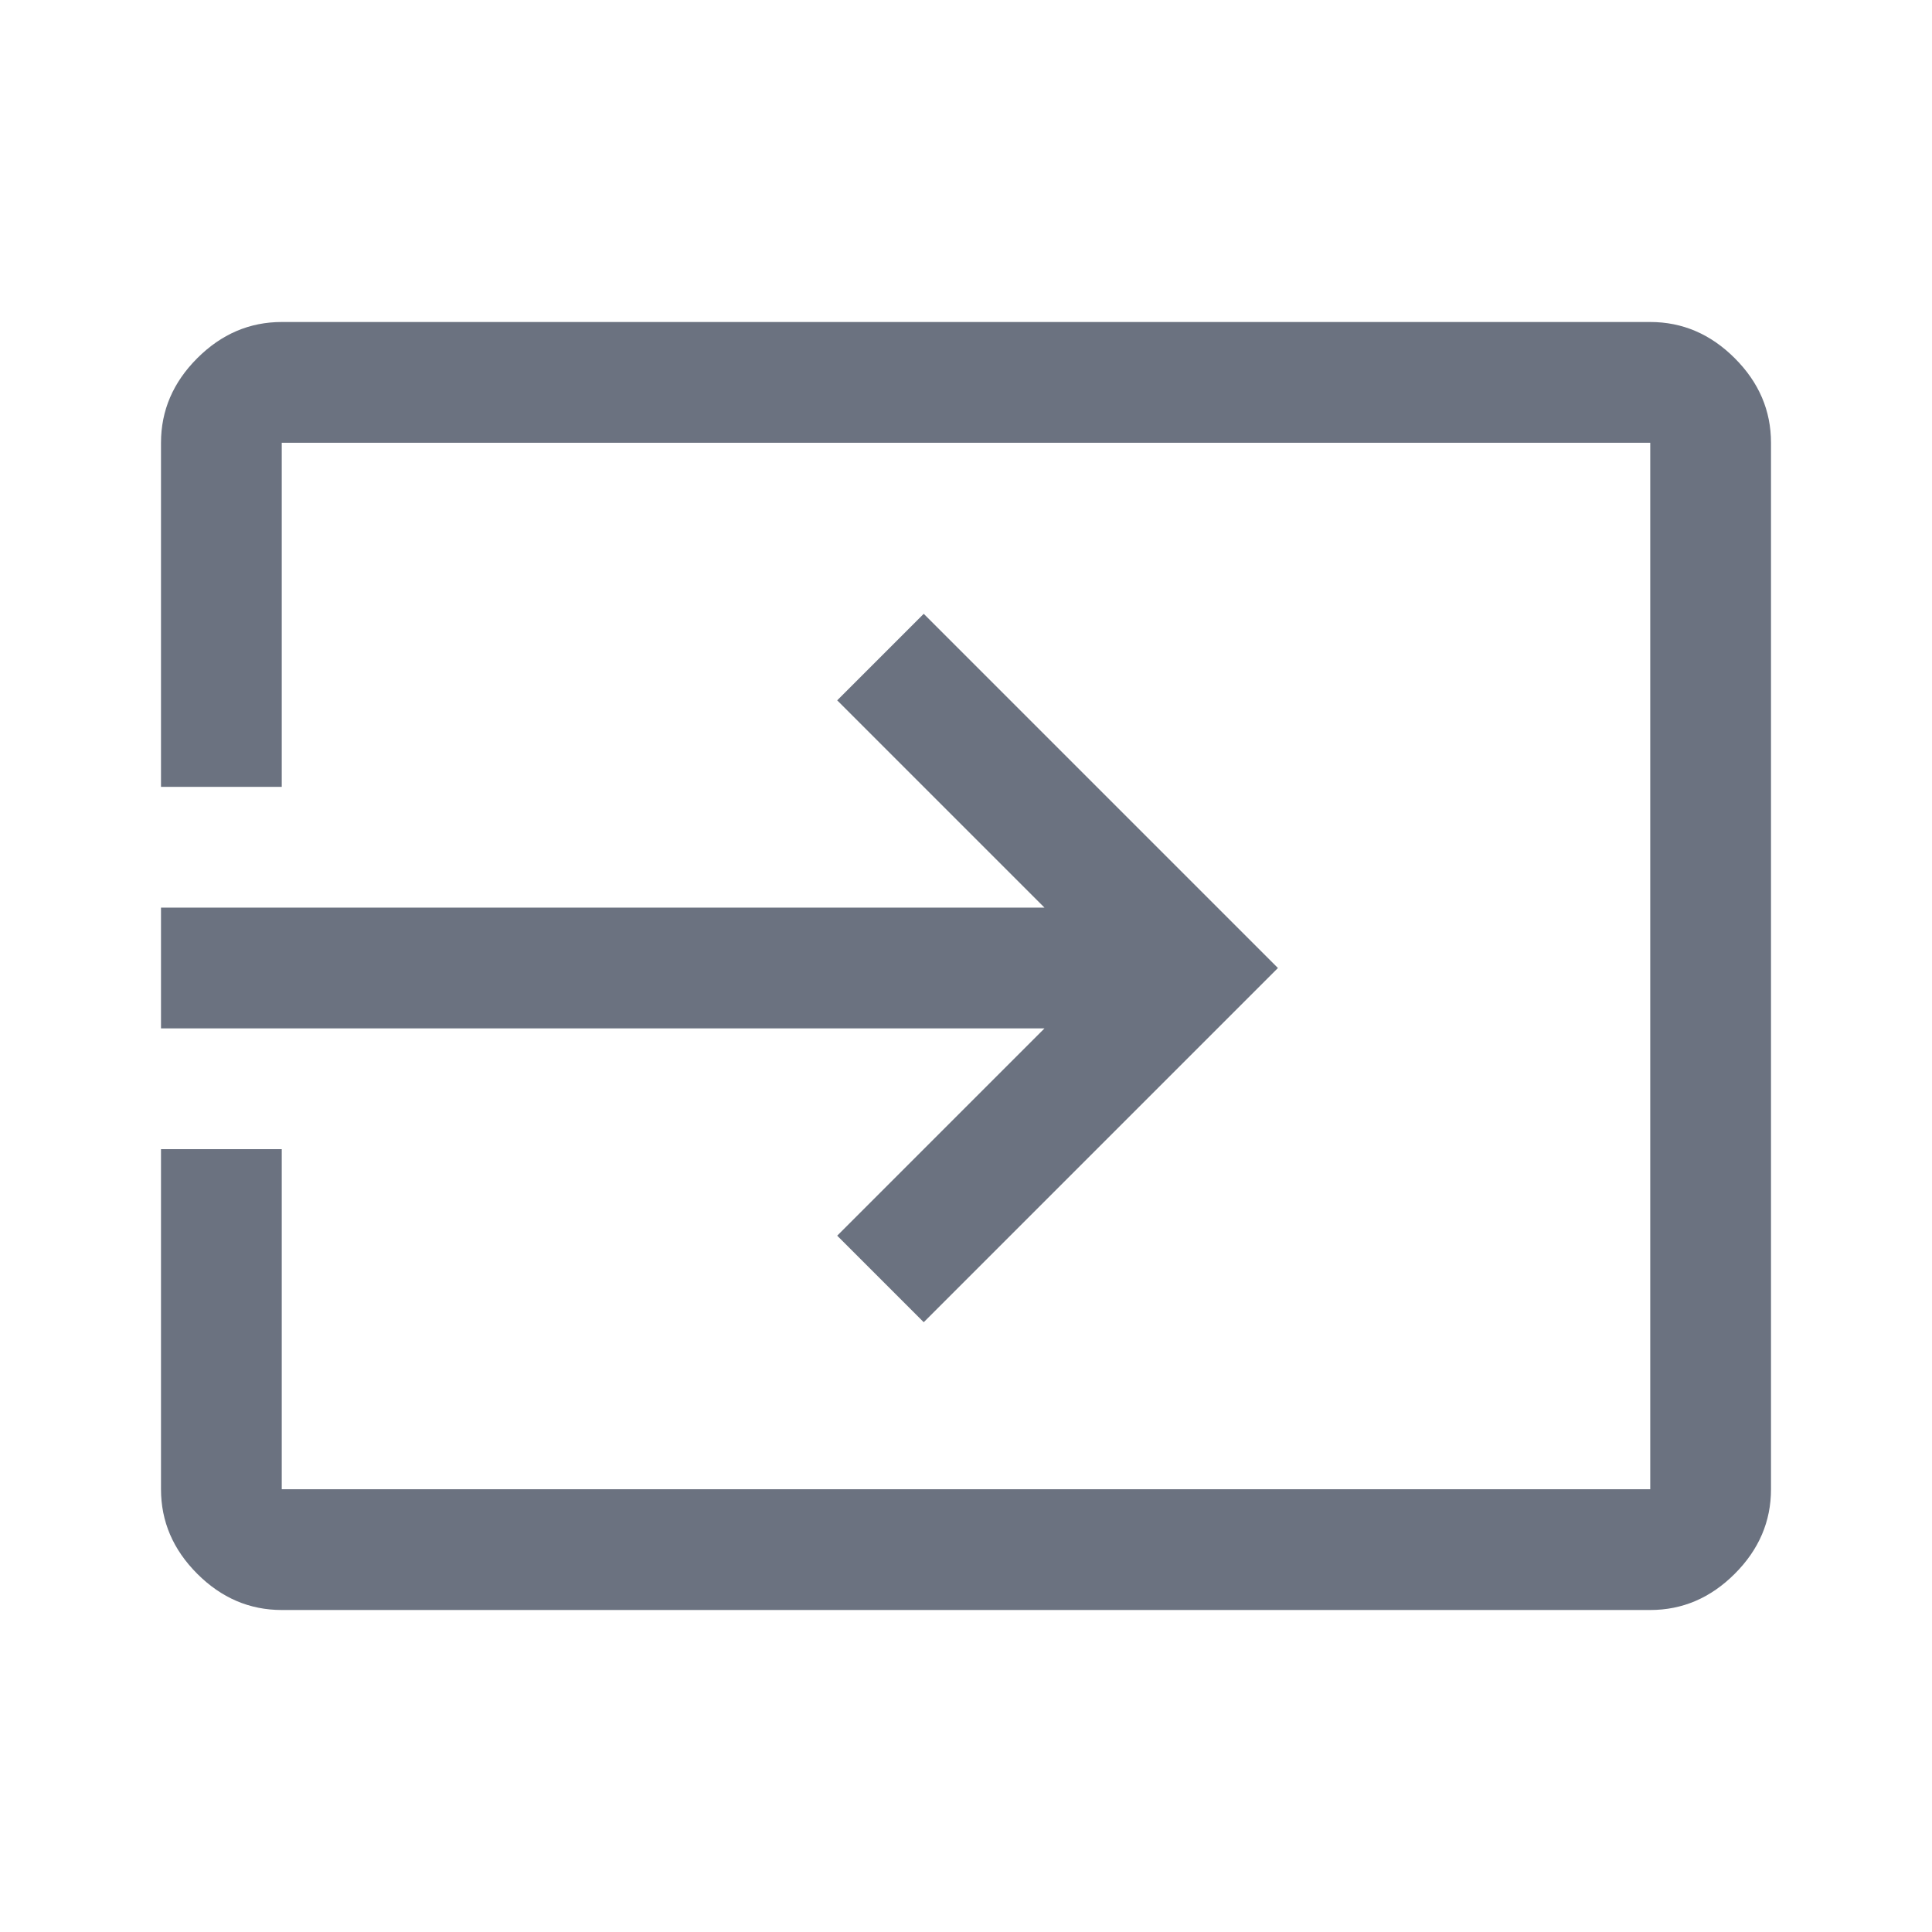 <svg xmlns="http://www.w3.org/2000/svg" height="48px" viewBox="0 -960 960 960" width="48px" fill="#6B7280"><path d="M140-160q-24 0-42-18t-18-42v-169h60v169h680v-520H140v171H80v-171q0-24 18-42t42-18h680q24 0 42 18t18 42v520q0 24-18 42t-42 18H140Zm319-143-43-43 103-103H80v-60h439L416-612l43-43 176 176-176 176Z"/></svg>
